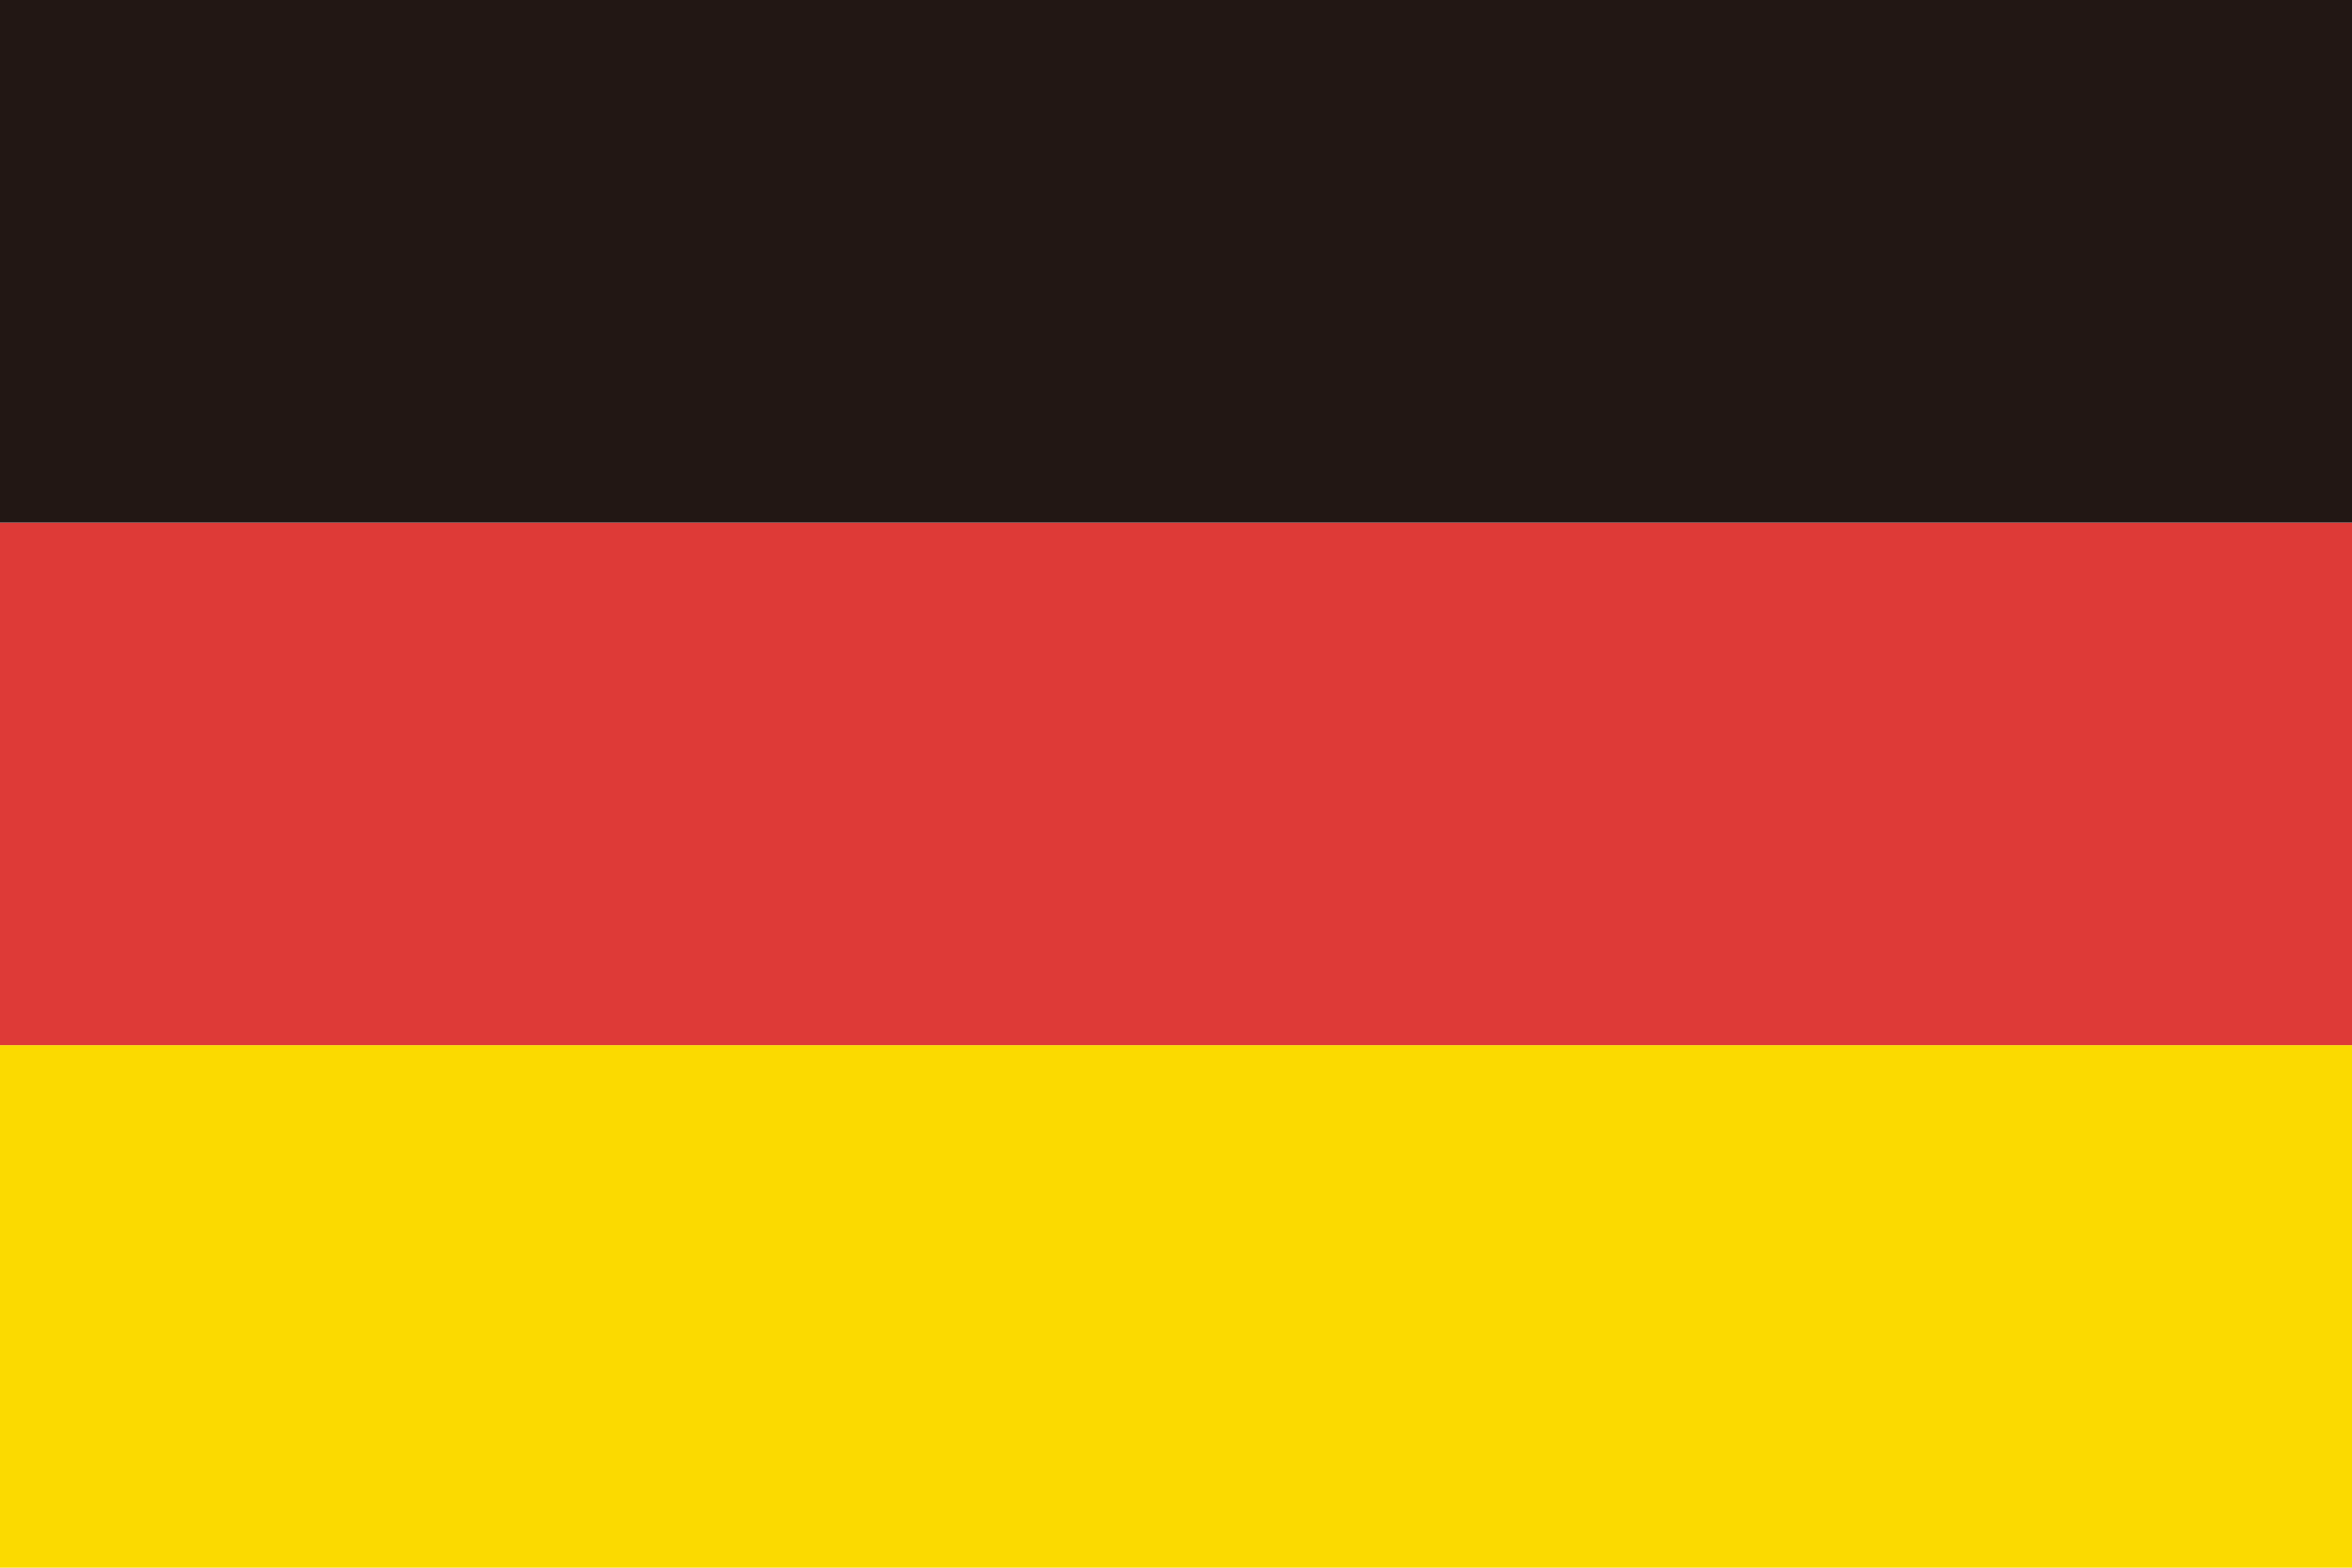 <?xml version="1.0" encoding="utf-8"?>
<!-- Generator: Adobe Illustrator 21.0.0, SVG Export Plug-In . SVG Version: 6.00 Build 0)  -->
<svg version="1.1" id="图层_1" xmlns="http://www.w3.org/2000/svg" xmlns:xlink="http://www.w3.org/1999/xlink" x="0px" y="0px"
	 viewBox="0 0 23.4 15.6" style="enable-background:new 0 0 23.4 15.6;" xml:space="preserve">
<style type="text/css">
	.st0{fill:#FBDA00;}
	.st1{fill:#DE3A37;}
	.st2{fill:#221714;}
</style>
<path class="st0" d="M0,10.4h23.4v5.2H0V10.4z"/>
<path class="st1" d="M0,5.2h23.4v5.2H0V5.2z"/>
<path class="st2" d="M0,0h23.4v5.2H0V0z"/>
</svg>
